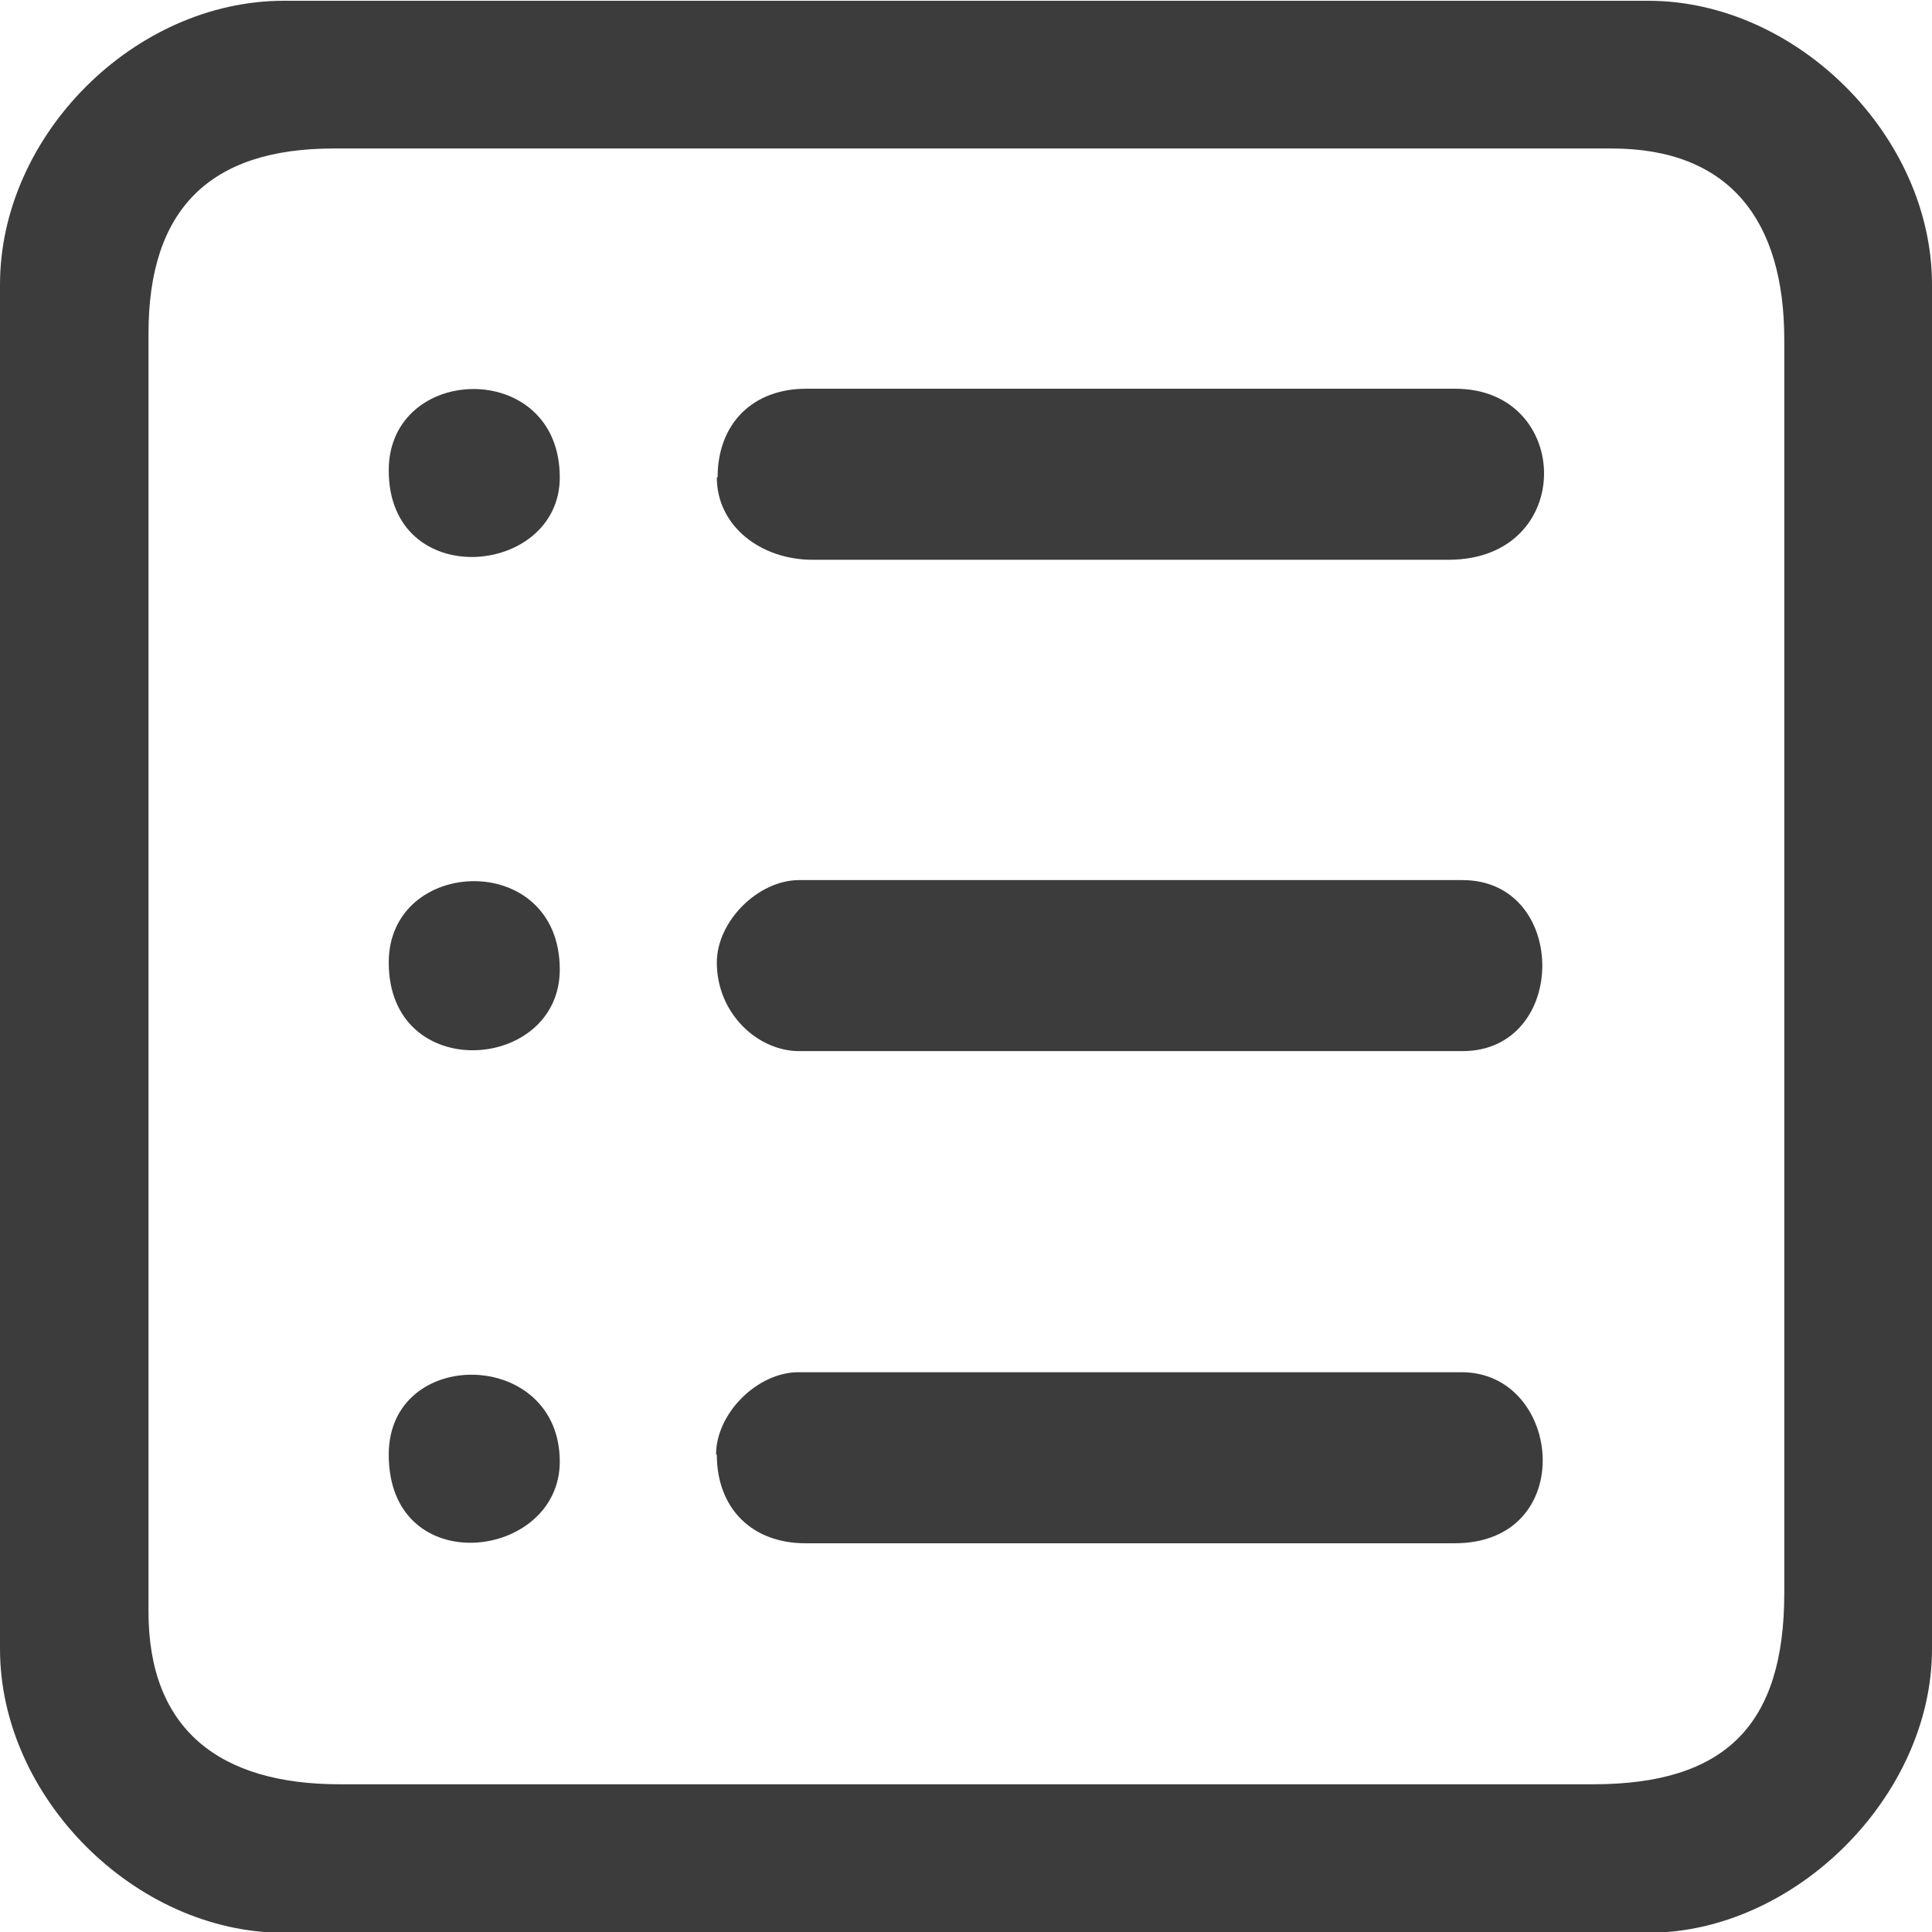 <?xml version="1.0" encoding="UTF-8"?>
<!DOCTYPE svg PUBLIC "-//W3C//DTD SVG 1.1//EN" "http://www.w3.org/Graphics/SVG/1.1/DTD/svg11.dtd">
<!-- Creator: CorelDRAW 2017 -->
<svg xmlns="http://www.w3.org/2000/svg" xml:space="preserve" width="35.698mm" height="35.698mm" version="1.1" style="shape-rendering:geometricPrecision; text-rendering:geometricPrecision; image-rendering:optimizeQuality; fill-rule:evenodd; clip-rule:evenodd"
viewBox="0 0 24.85 24.85"
 xmlns:xlink="http://www.w3.org/1999/xlink">
 <defs>
  <style type="text/css">
   <![CDATA[
    .fil0 {fill:#3C3C3C}
   ]]>
  </style>
 </defs>
 <g id="Слой_x0020_1">
  <path class="fil0" d="M20.49 22.95l-16.12 0c-1.54,0 -2.46,-0.7 -2.46,-2.22l0 -16.44c0,-1.6 0.79,-2.38 2.38,-2.38l16.44 0c1.52,0 2.22,0.93 2.22,2.46l0 16.12c0,1.7 -0.76,2.46 -2.46,2.46zm-20.49 -19.29l0 17.55c0,1.91 1.74,3.65 3.65,3.65l17.55 0c1.89,0 3.65,-1.76 3.65,-3.65l0 -17.55c0,-1.91 -1.74,-3.65 -3.65,-3.65l-17.55 0c-1.92,0 -3.65,1.73 -3.65,3.65z"/>
  <path class="fil0" d="M9.22 18.71c0,0.69 0.45,1.14 1.14,1.14l8.35 0c1.6,0 1.39,-2.2 0.09,-2.2l-8.53 0c-0.53,0 -1.06,0.53 -1.06,1.06z"/>
  <path class="fil0" d="M9.22 6.14c0,0.63 0.57,1.06 1.23,1.06l8.18 0c1.65,0 1.6,-2.2 0.09,-2.2l-8.35 0c-0.69,0 -1.14,0.45 -1.14,1.14z"/>
  <path class="fil0" d="M9.22 12.38c0,0.66 0.53,1.14 1.06,1.14l8.53 0c1.37,0 1.37,-2.2 0,-2.2l-8.53 0c-0.53,0 -1.06,0.53 -1.06,1.06z"/>
  <path class="fil0" d="M5 12.38c0,1.57 2.2,1.41 2.2,0.09 0,-1.54 -2.2,-1.46 -2.2,-0.09z"/>
  <path class="fil0" d="M5 18.71c0,1.63 2.2,1.36 2.2,0.09 0,-1.46 -2.2,-1.49 -2.2,-0.09z"/>
  <path class="fil0" d="M5 6.05c0,1.57 2.2,1.37 2.2,0.09 0,-1.53 -2.2,-1.47 -2.2,-0.09z"/>
 </g>
</svg>
